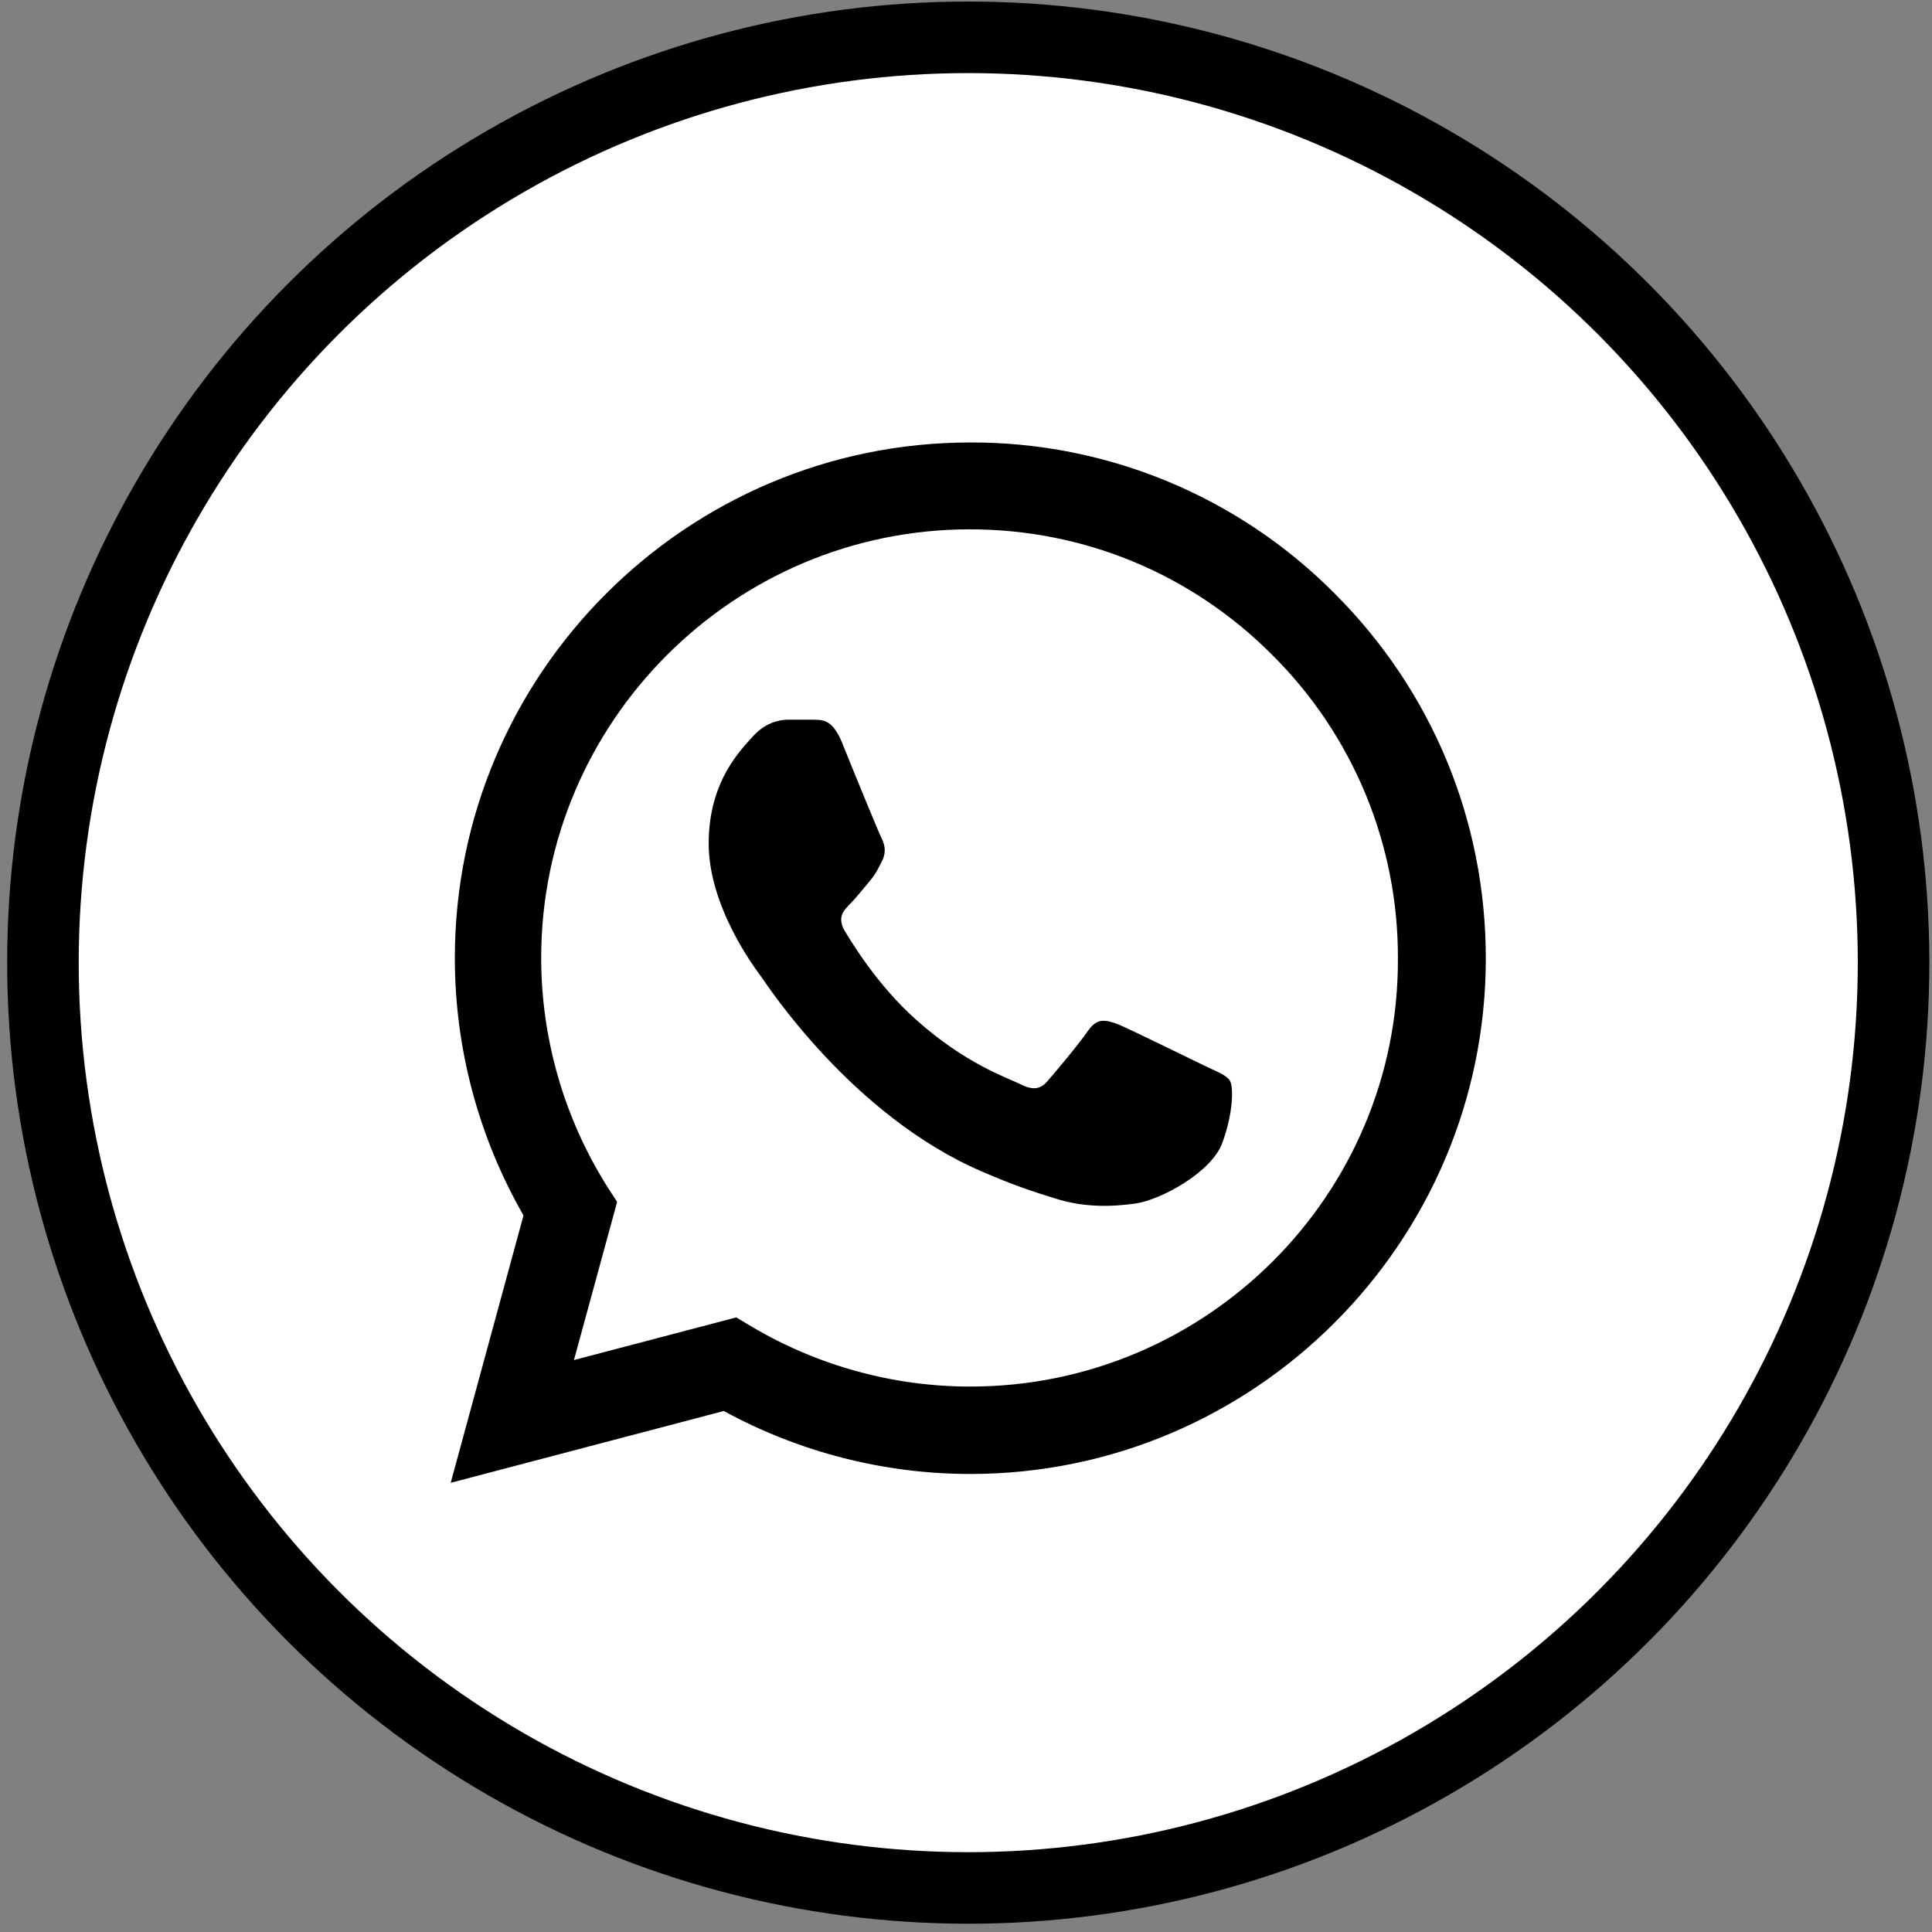 <?xml version="1.0" encoding="UTF-8"?> <svg xmlns="http://www.w3.org/2000/svg" width="54" height="54" viewBox="0 0 54 54" fill="none"><rect x="0" y="0" width="54" height="54" fill="#808080" stroke="none"/><circle cx="27.063" cy="26.906" r="25.863" fill="white" stroke="black" stroke-width="2"></circle><path d="M37.313 16.598C35.98 15.252 34.392 14.185 32.642 13.458C30.892 12.732 29.015 12.361 27.121 12.367C19.183 12.367 12.713 18.837 12.713 26.775C12.713 29.32 13.382 31.791 14.632 33.972L12.597 41.445L20.23 39.438C22.338 40.587 24.707 41.198 27.121 41.198C35.059 41.198 41.529 34.728 41.529 26.79C41.529 22.937 40.031 19.317 37.313 16.598ZM27.121 38.755C24.969 38.755 22.861 38.174 21.015 37.083L20.578 36.822L16.042 38.014L17.249 33.594L16.958 33.143C15.763 31.234 15.128 29.028 15.126 26.775C15.126 20.175 20.506 14.795 27.106 14.795C30.305 14.795 33.314 16.046 35.568 18.314C36.684 19.424 37.568 20.745 38.17 22.2C38.771 23.655 39.078 25.215 39.072 26.79C39.101 33.39 33.721 38.755 27.121 38.755ZM33.692 29.799C33.329 29.625 31.555 28.753 31.235 28.622C30.901 28.505 30.668 28.447 30.421 28.796C30.174 29.16 29.491 29.974 29.287 30.206C29.084 30.453 28.866 30.483 28.502 30.294C28.139 30.119 26.976 29.727 25.609 28.505C24.533 27.546 23.821 26.368 23.602 26.005C23.399 25.641 23.573 25.452 23.762 25.263C23.922 25.103 24.126 24.842 24.3 24.638C24.475 24.434 24.547 24.275 24.664 24.042C24.78 23.795 24.722 23.591 24.635 23.417C24.547 23.242 23.821 21.469 23.53 20.742C23.239 20.044 22.934 20.131 22.716 20.116H22.018C21.771 20.116 21.393 20.204 21.058 20.567C20.738 20.931 19.808 21.803 19.808 23.577C19.808 25.35 21.102 27.066 21.276 27.299C21.451 27.546 23.821 31.18 27.426 32.736C28.284 33.114 28.953 33.332 29.476 33.492C30.334 33.768 31.119 33.725 31.744 33.638C32.442 33.536 33.881 32.765 34.172 31.922C34.477 31.079 34.477 30.366 34.376 30.206C34.274 30.047 34.056 29.974 33.692 29.799Z" fill="black"></path></svg> 
